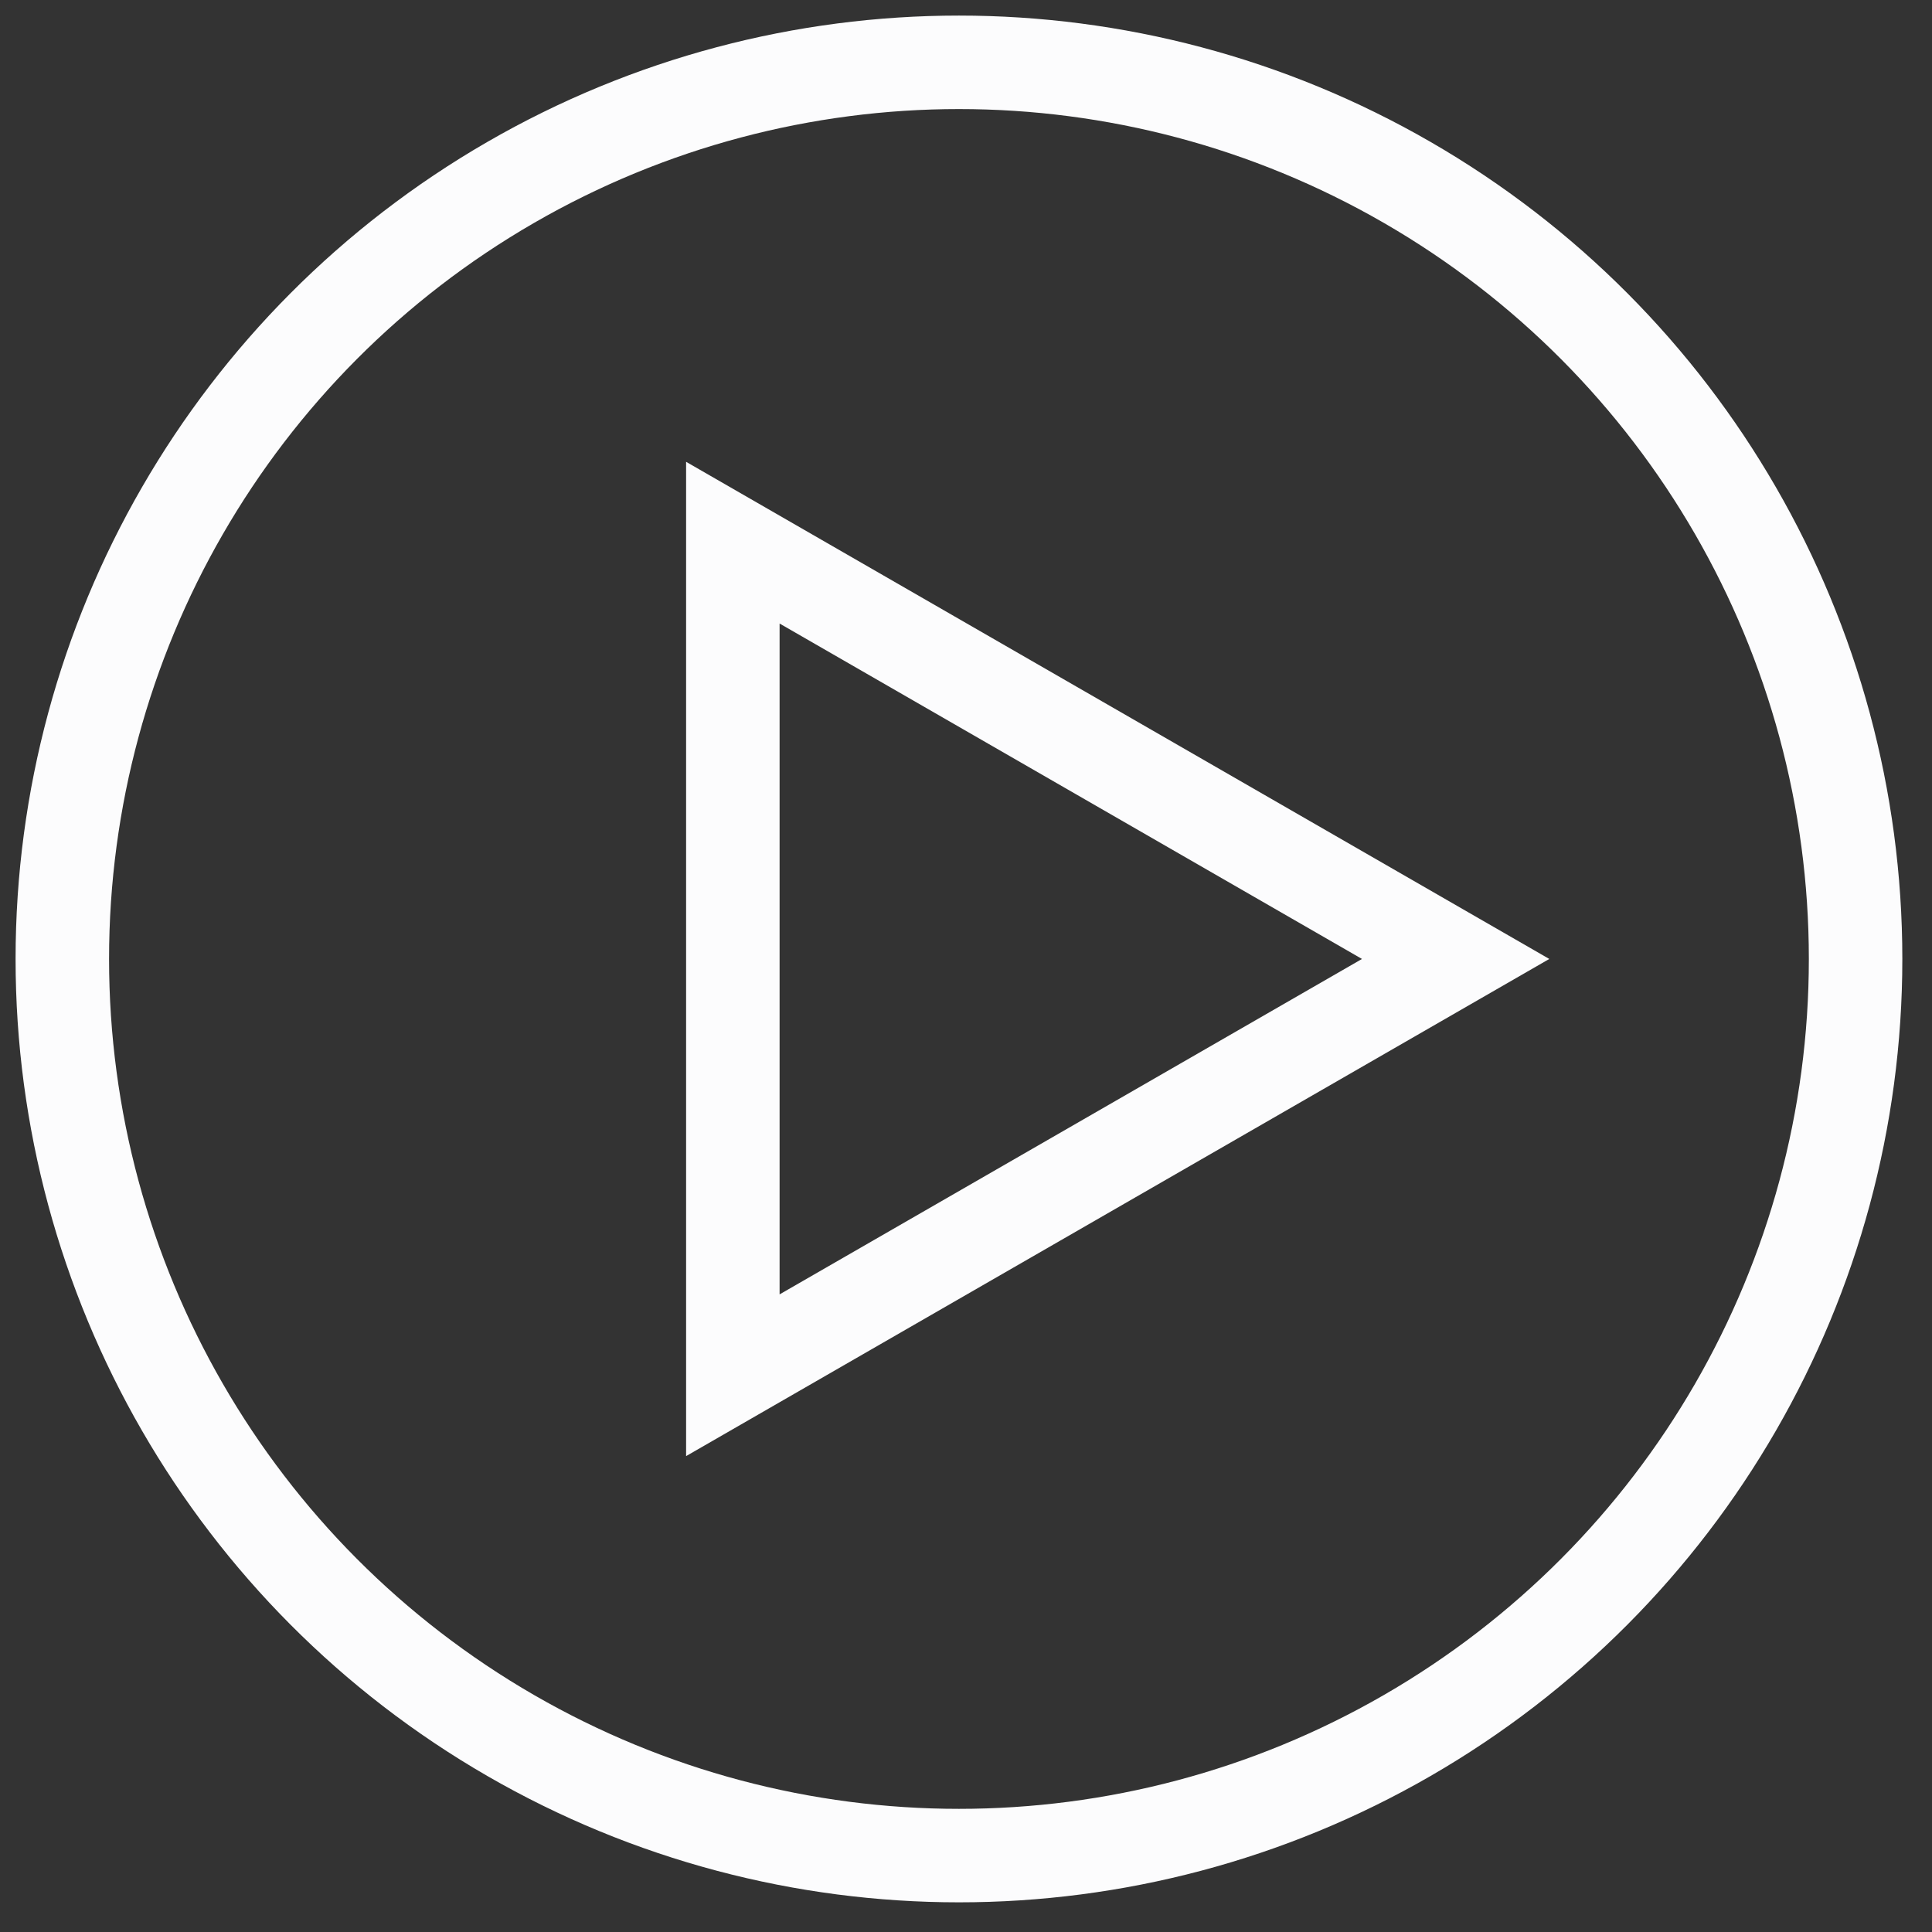 <?xml version="1.0" encoding="UTF-8"?>
<svg width="62px" height="62px" viewBox="0 0 62 62" version="1.1" xmlns="http://www.w3.org/2000/svg" xmlns:xlink="http://www.w3.org/1999/xlink">
    <rect x="0" y="0" width="62" height="62" fill="#333333" stroke="none"/>
    <!-- Generator: Sketch 54 (76480) - https://sketchapp.com -->
    <title>Group 7</title>
    <desc>Created with Sketch.</desc>
    <g id="Desktop" stroke="none" stroke-width="1" fill="none" fill-rule="evenodd">
        <g id="Customers-Overview" transform="translate(-142, -501)" stroke="#FCFCFD" stroke-width="3">
            <g id="Group-7" transform="translate(144, 503)">
                <circle id="Oval" cx="28.774" cy="28.774" r="28.774"></circle>
                <polygon id="Triangle" transform="translate(33.115, 28.774) rotate(90) translate(-33.115, -28.774) " points="33.115 17.176 46.474 40.371 19.756 40.371"></polygon>
            </g>
        </g>
    </g>
</svg>